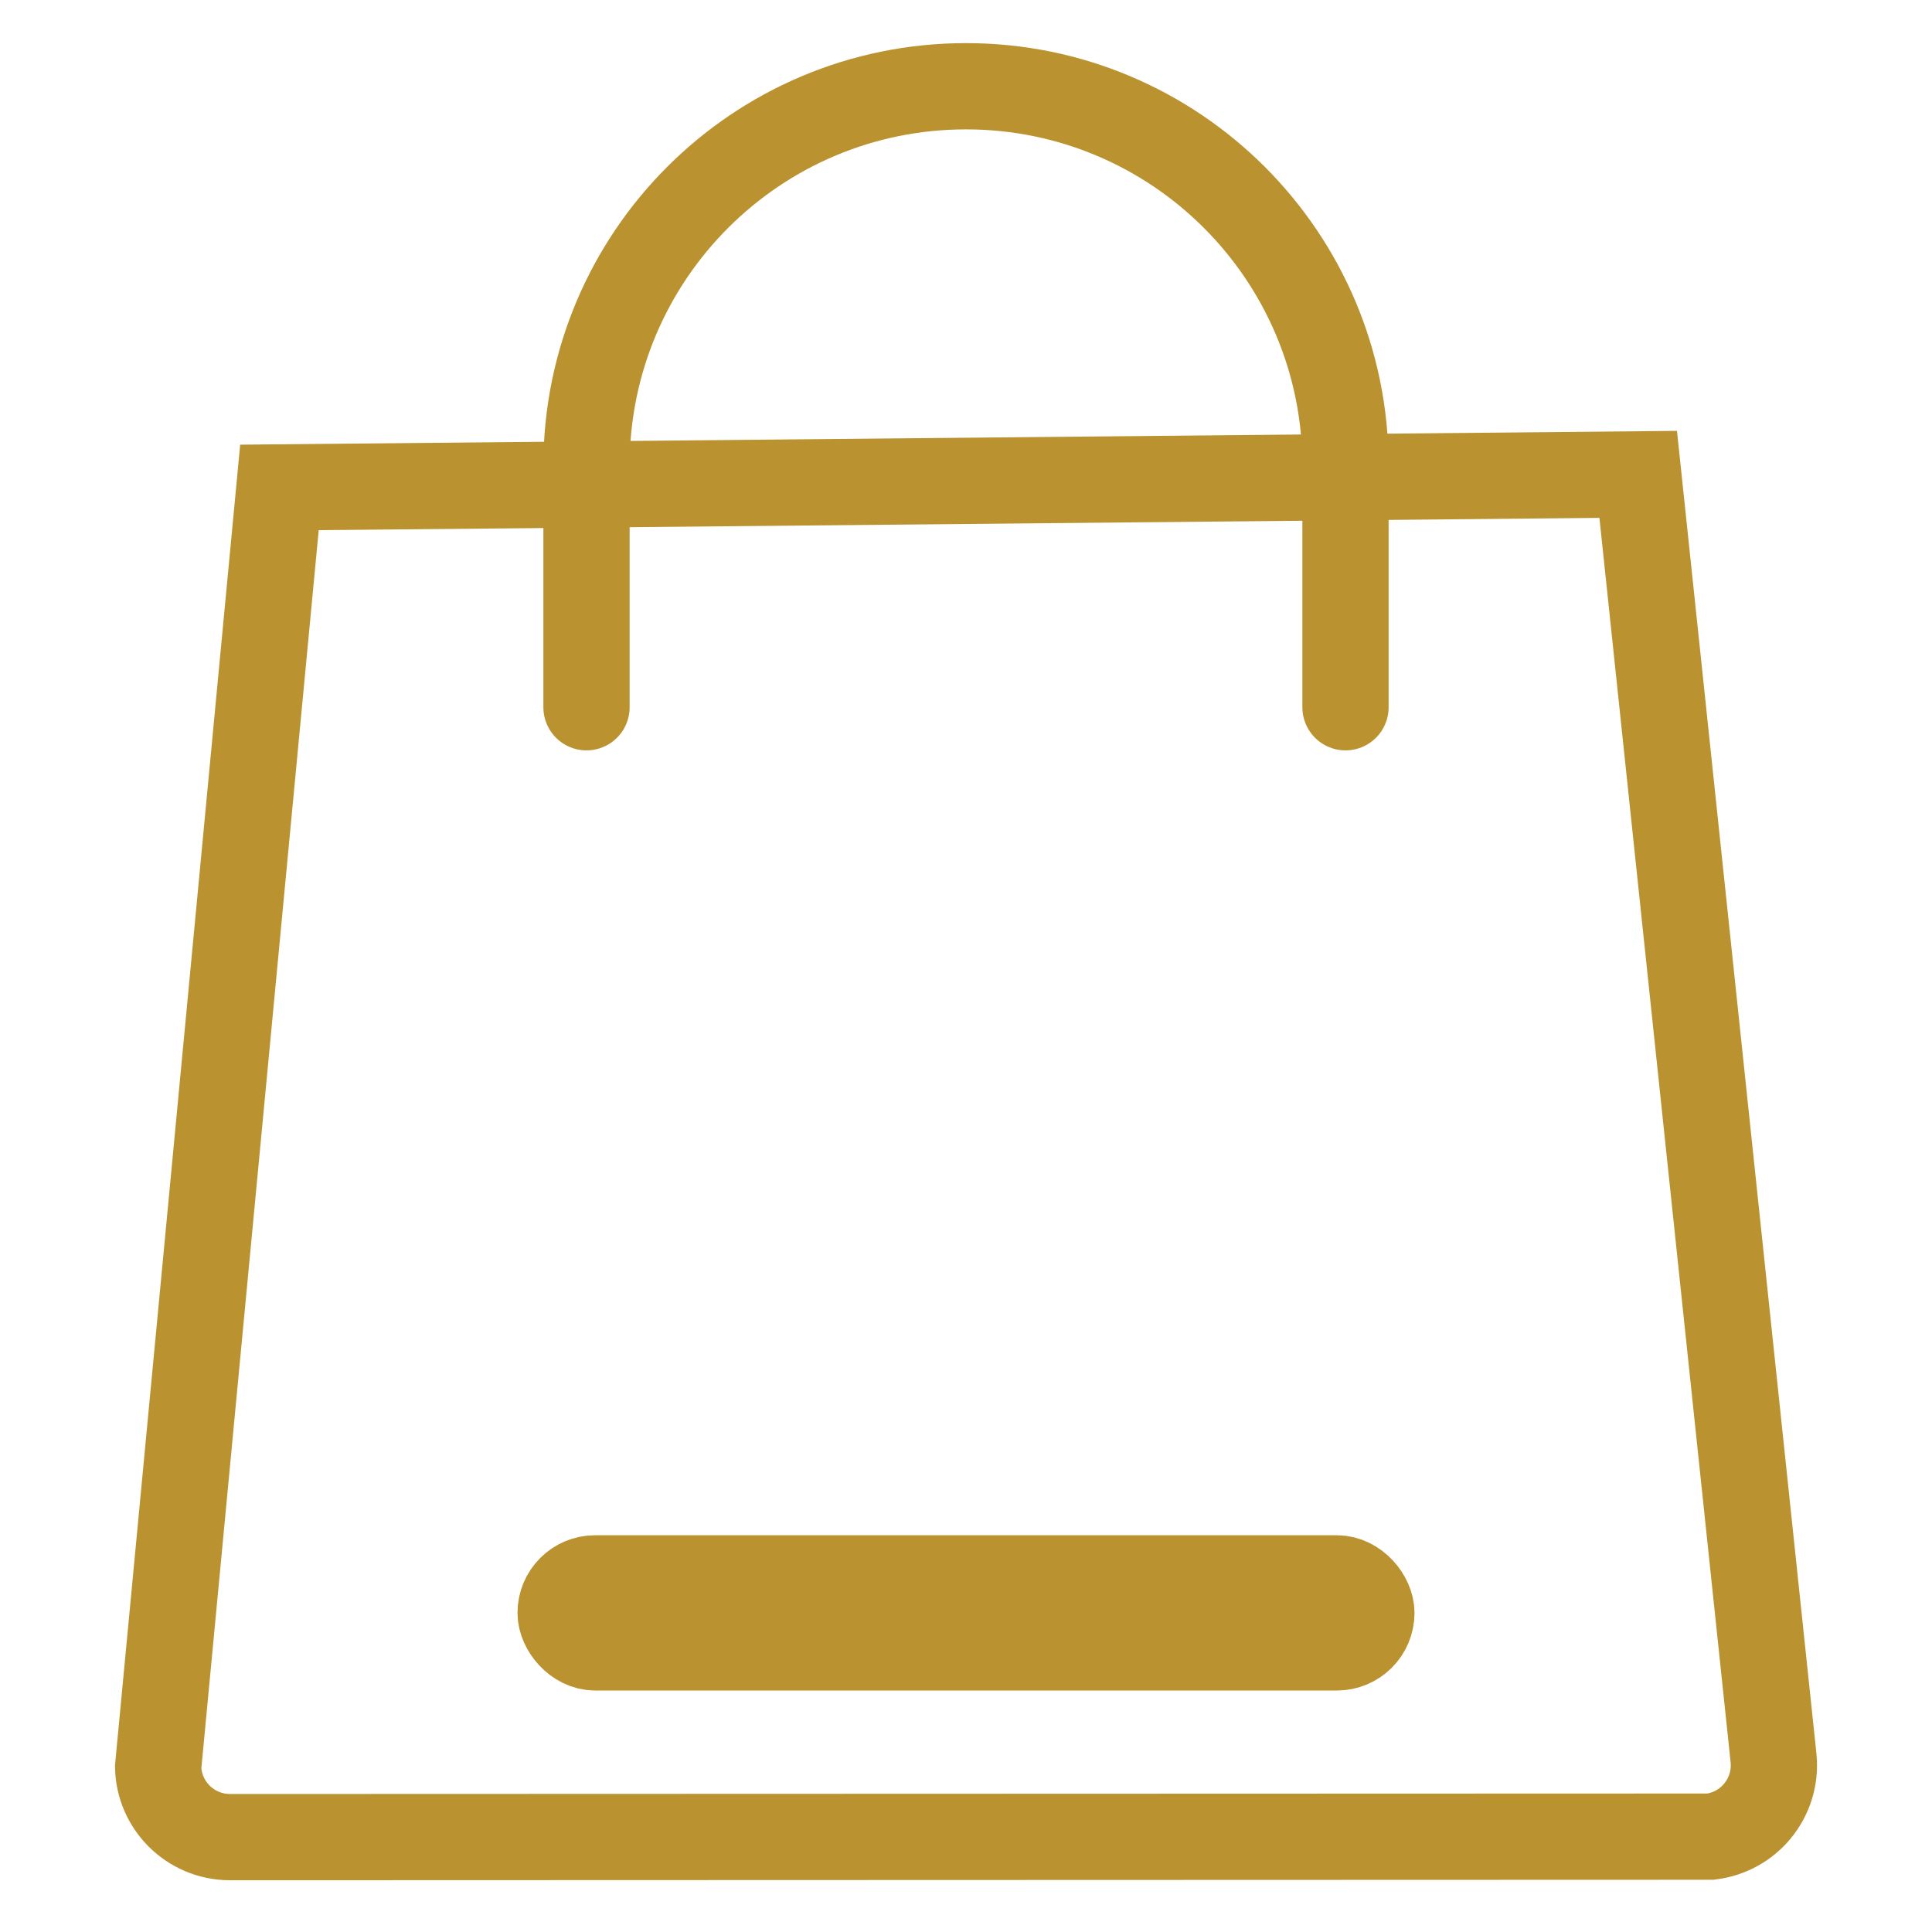 <?xml version="1.0" encoding="UTF-8"?>
<svg width="28px" height="28px" viewBox="0 0 28 28" version="1.1" xmlns="http://www.w3.org/2000/svg" xmlns:xlink="http://www.w3.org/1999/xlink">
    <title>图标/我的发帖_9@2x</title>
    <g id="页面-1" stroke="none" stroke-width="1" fill="none" fill-rule="evenodd">
        <g id="切图汇总" transform="translate(-284, -422)">
            <g id="编组-13" transform="translate(284, 422)">
                <rect id="矩形" x="0" y="0" width="28" height="28"></rect>
                <g id="编组-12" transform="translate(1.5, 1.25)" stroke="#BA922F" stroke-width="1.25">
                    <path d="M22.242,5.625 L24.204,24.235 C24.231,24.521 24.14,24.791 23.97,24.997 C23.806,25.196 23.567,25.334 23.292,25.368 L1.833,25.375 C1.545,25.375 1.285,25.258 1.096,25.07 C0.914,24.887 0.798,24.637 0.792,24.36 L2.55,5.814 L22.242,5.625 Z" id="矩形"></path>
                    <path d="M7,9 L7,5.5 C7,2.462 9.462,0 12.5,0 C15.538,0 18,2.462 18,5.5 L18,9" id="路径" stroke-linecap="round" stroke-linejoin="round"></path>
                    <rect id="矩形" x="6.625" y="21.625" width="11.75" height="1" rx="0.5"></rect>
                </g>
            </g>
        </g>
    </g>
</svg>
